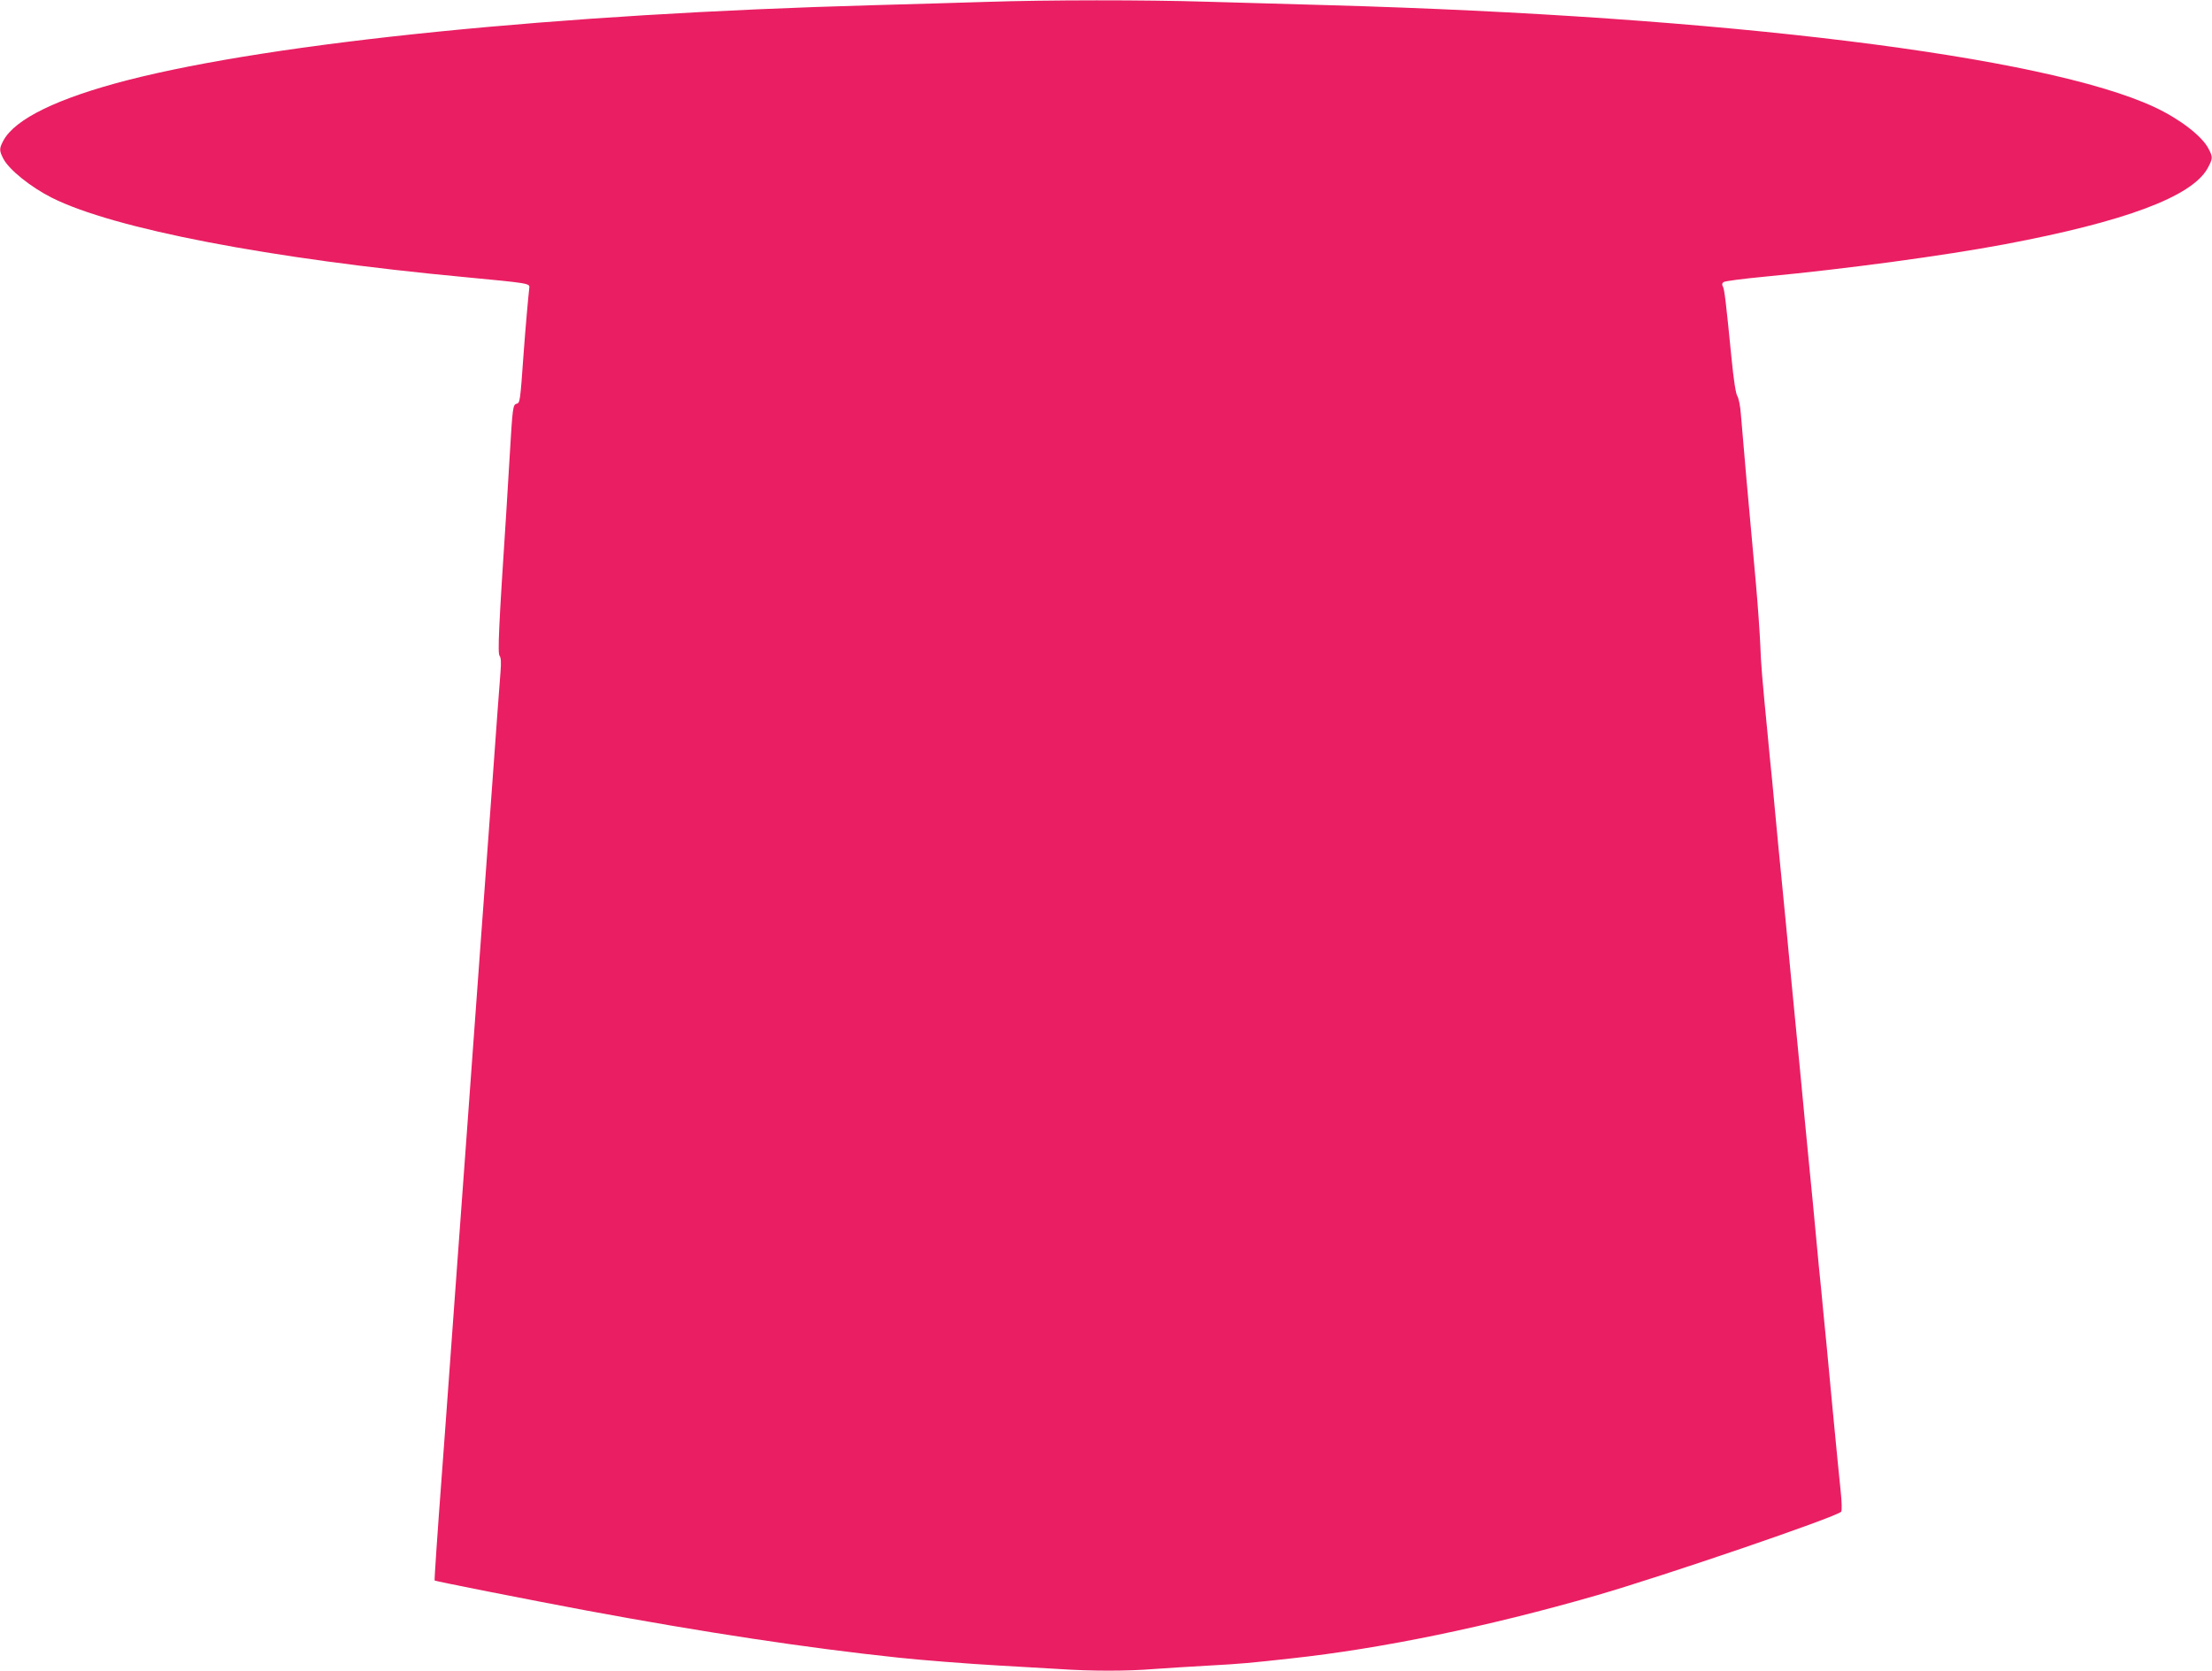 <?xml version="1.0" standalone="no"?>
<!DOCTYPE svg PUBLIC "-//W3C//DTD SVG 20010904//EN"
 "http://www.w3.org/TR/2001/REC-SVG-20010904/DTD/svg10.dtd">
<svg version="1.0" xmlns="http://www.w3.org/2000/svg"
 width="1280pt" height="967pt" viewBox="0 0 1280 967"
 preserveAspectRatio="xMidYMid meet">
<g transform="translate(0,967) scale(0.1,-0.1)"
fill="#e91e63" stroke="none">
<path d="M5705 9659 c-132 -4 -424 -13 -650 -19 -1826 -50 -3466 -215 -4321
-435 -401 -104 -646 -223 -714 -348 -25 -47 -25 -58 -1 -105 33 -64 159 -165
280 -226 357 -180 1261 -354 2391 -460 368 -35 376 -36 373 -61 -6 -49 -23
-242 -33 -380 -20 -282 -21 -287 -41 -292 -21 -6 -23 -22 -39 -293 -6 -102
-15 -250 -20 -330 -44 -670 -51 -821 -39 -836 8 -10 10 -38 5 -97 -9 -116 -24
-317 -36 -487 -6 -80 -15 -203 -20 -275 -5 -71 -19 -256 -30 -410 -11 -154
-25 -338 -30 -410 -5 -71 -14 -195 -20 -275 -6 -80 -15 -203 -20 -275 -5 -71
-14 -195 -20 -275 -6 -80 -15 -203 -20 -275 -5 -71 -19 -256 -30 -410 -11
-154 -25 -338 -30 -410 -5 -71 -14 -195 -20 -275 -6 -80 -15 -203 -20 -275 -5
-71 -14 -195 -20 -275 -6 -80 -15 -208 -21 -285 -28 -371 -46 -640 -44 -643 4
-4 549 -112 875 -173 695 -129 1279 -217 1805 -273 128 -14 408 -36 585 -46
107 -6 263 -15 345 -20 191 -13 396 -13 555 0 69 5 213 14 320 20 184 10 235
15 470 41 526 57 1140 184 1765 364 395 114 1386 453 1419 485 5 5 4 56 -3
122 -12 118 -21 207 -46 468 -30 321 -45 478 -55 575 -5 55 -16 170 -25 255
-30 321 -45 478 -55 575 -5 55 -17 171 -25 258 -8 86 -22 228 -30 315 -8 86
-20 202 -25 257 -5 55 -17 171 -25 258 -8 86 -22 228 -30 315 -8 86 -20 202
-25 257 -10 97 -25 254 -55 575 -9 85 -20 200 -25 255 -34 347 -40 423 -44
535 -3 69 -14 226 -25 350 -40 432 -77 854 -87 980 -3 47 -13 96 -21 108 -9
15 -21 93 -33 215 -33 334 -41 400 -50 418 -7 11 -5 20 3 26 6 6 116 20 242
32 472 45 1033 121 1385 187 695 131 1082 275 1174 439 31 57 32 65 6 114 -37
73 -167 173 -313 241 -633 296 -2497 526 -4777 590 -212 6 -529 15 -705 20
-359 11 -919 11 -1280 -1z"/>
</g>
</svg>
